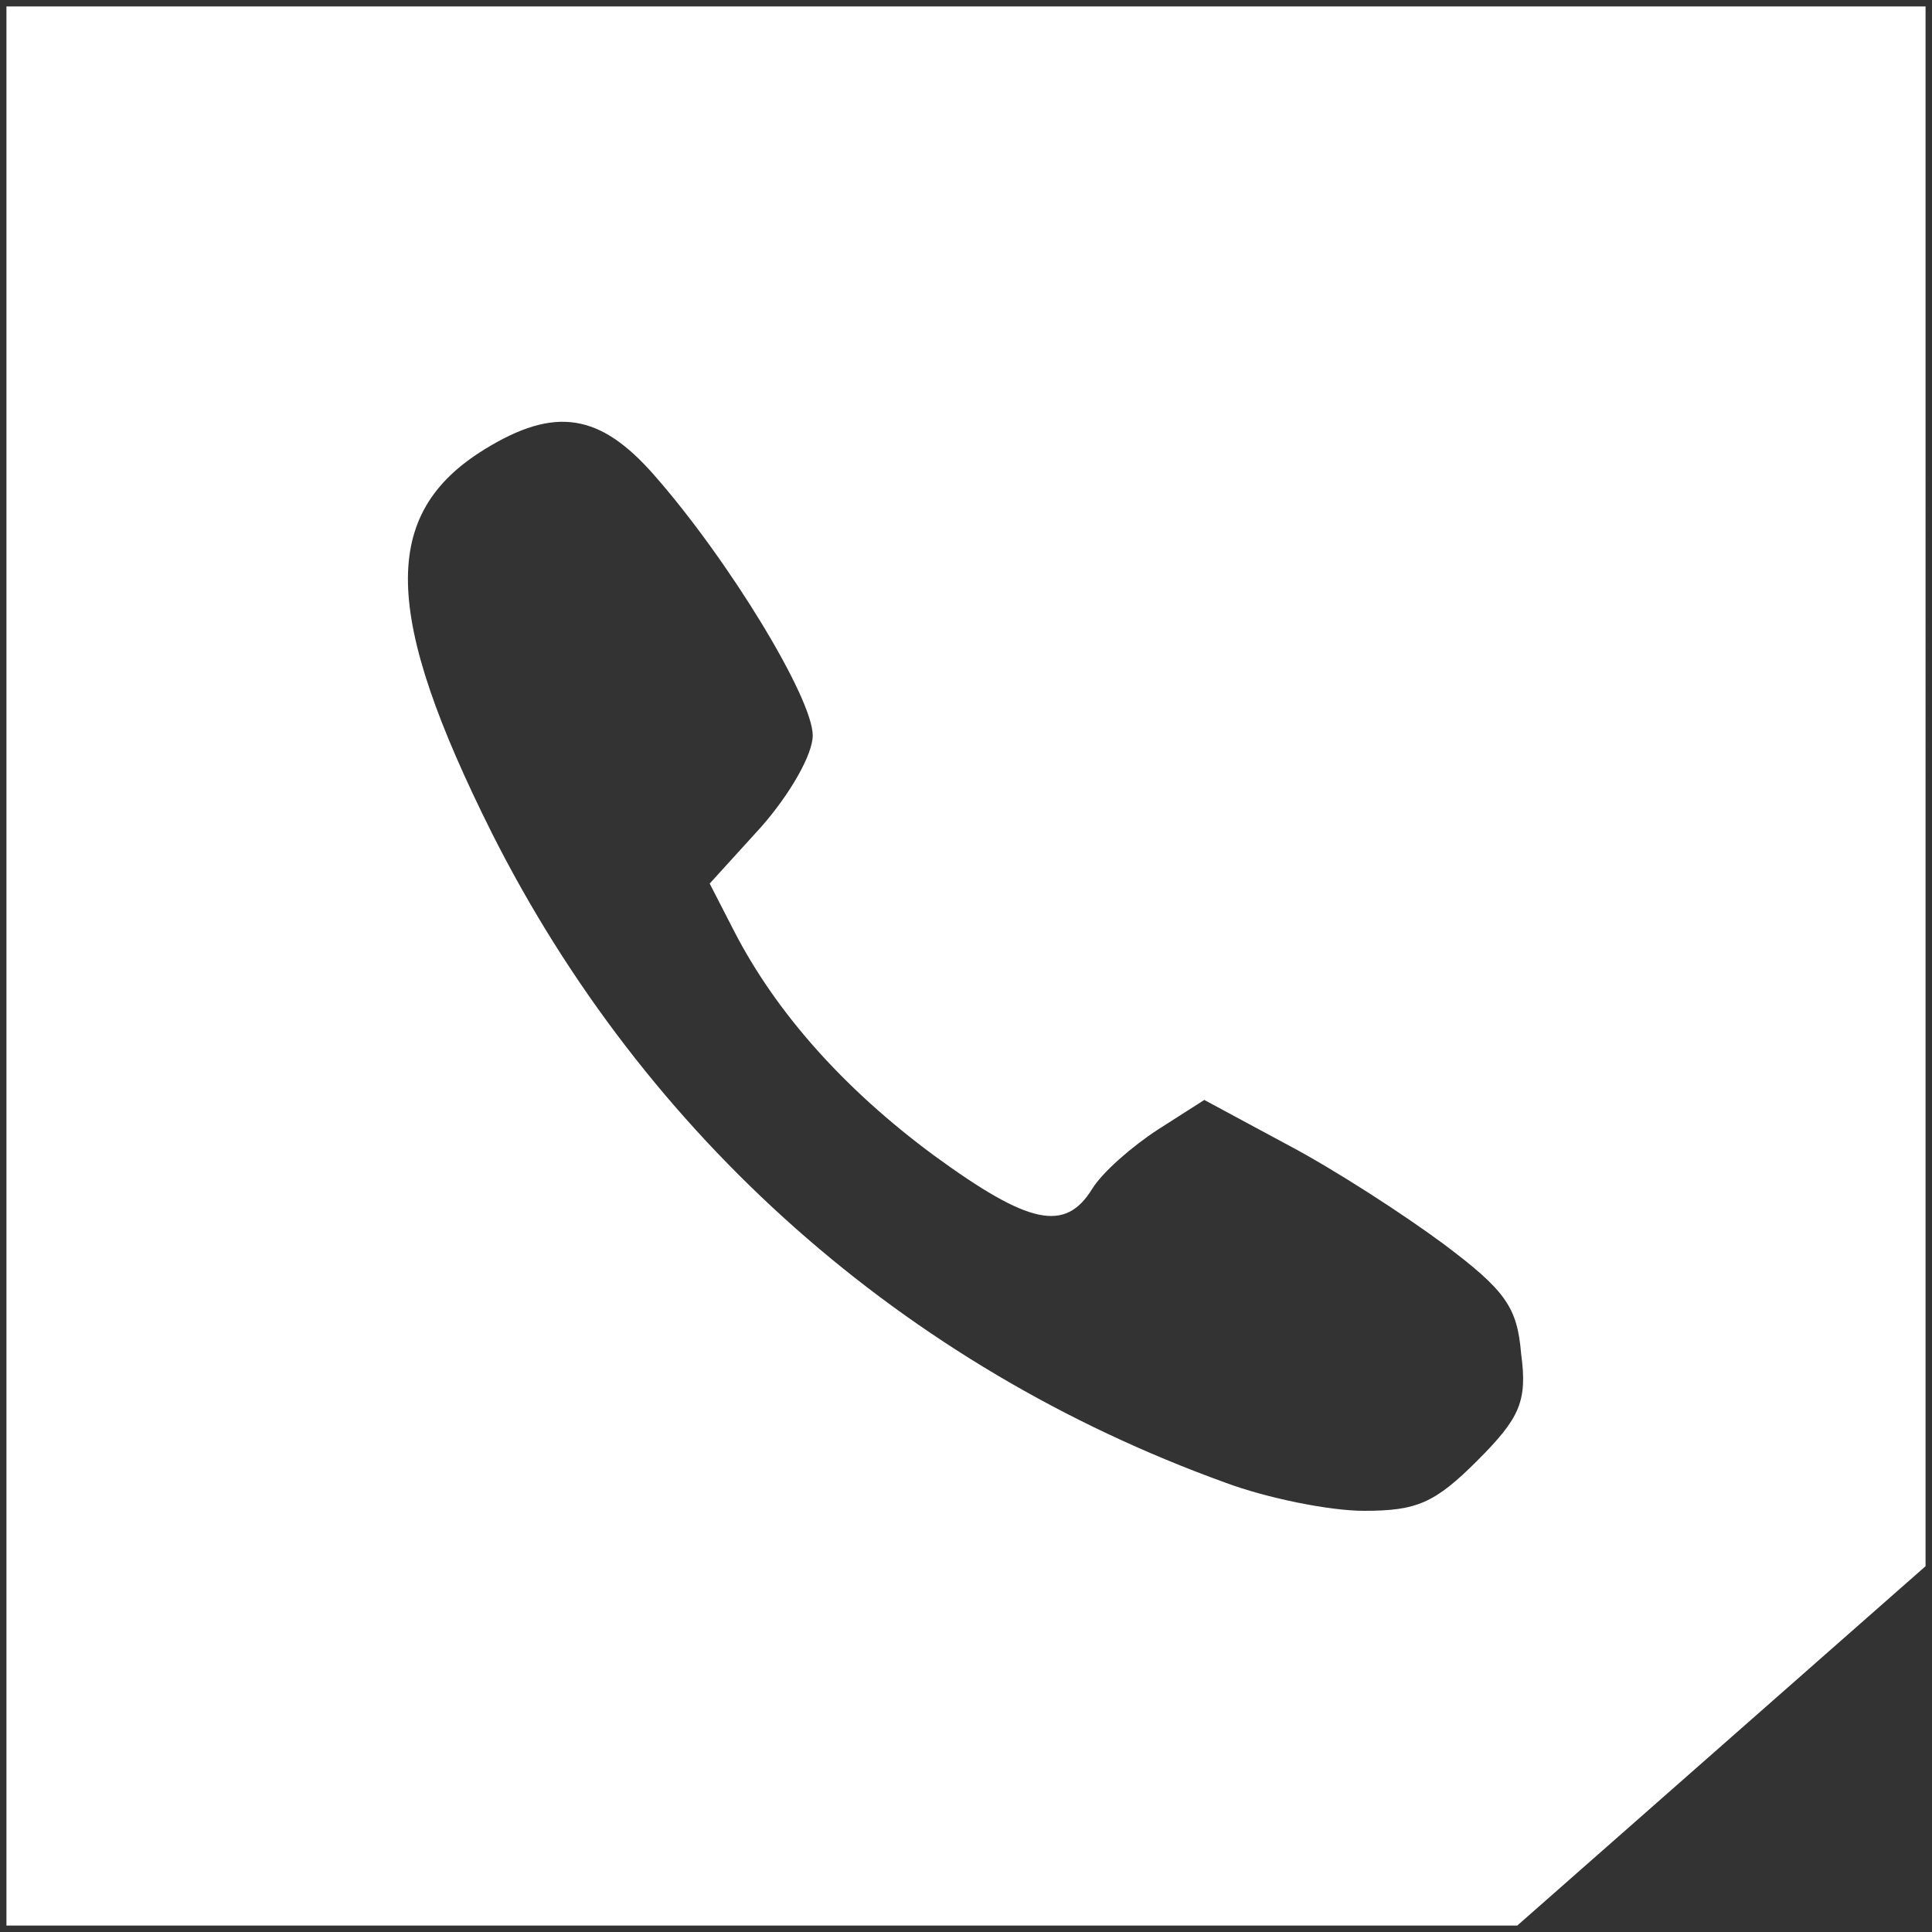 <?xml version="1.0" encoding="utf-8"?>
<!-- Generator: Adobe Illustrator 22.0.1, SVG Export Plug-In . SVG Version: 6.00 Build 0)  -->
<svg version="1.1" id="Layer_1" xmlns="http://www.w3.org/2000/svg" xmlns:xlink="http://www.w3.org/1999/xlink" x="0px" y="0px"
	 viewBox="0 0 150 150" style="enable-background:new 0 0 150 150;" xml:space="preserve">
<rect x="0" y="0" width="150" height="150" fill="#333333" stroke="none"/>
<style type="text/css">
	.st0{fill:#FFFFFF;}
</style>
<path class="st0" d="M0.5,0.5v149h117.3l31.7-27.9V0.5H0.5z M114.7,113.4c-3.3,3.3-4.7,3.9-8.8,3.9c-2.7,0-7.6-1-10.8-2.2l0,0
	c-24.9-9-45-26.8-56.9-50.4c-8.5-17-8.7-24.8-0.6-29.8c5.5-3.4,9-2.8,13.2,2c5.8,6.6,12.3,17.3,12.3,20.2c0,1.5-1.8,4.6-4,7.1
	l-4,4.4l1.9,3.7c3.3,6.4,8.6,12.3,15.5,17.4c7.4,5.4,10.2,6,12.3,2.6c0.8-1.3,3.1-3.3,5.1-4.6l3.6-2.3l6.5,3.5
	c3.6,1.9,9,5.4,12.1,7.7c4.8,3.6,5.7,4.9,6,8.5C118.6,108.8,118,110.1,114.7,113.4z"/>
</svg>
